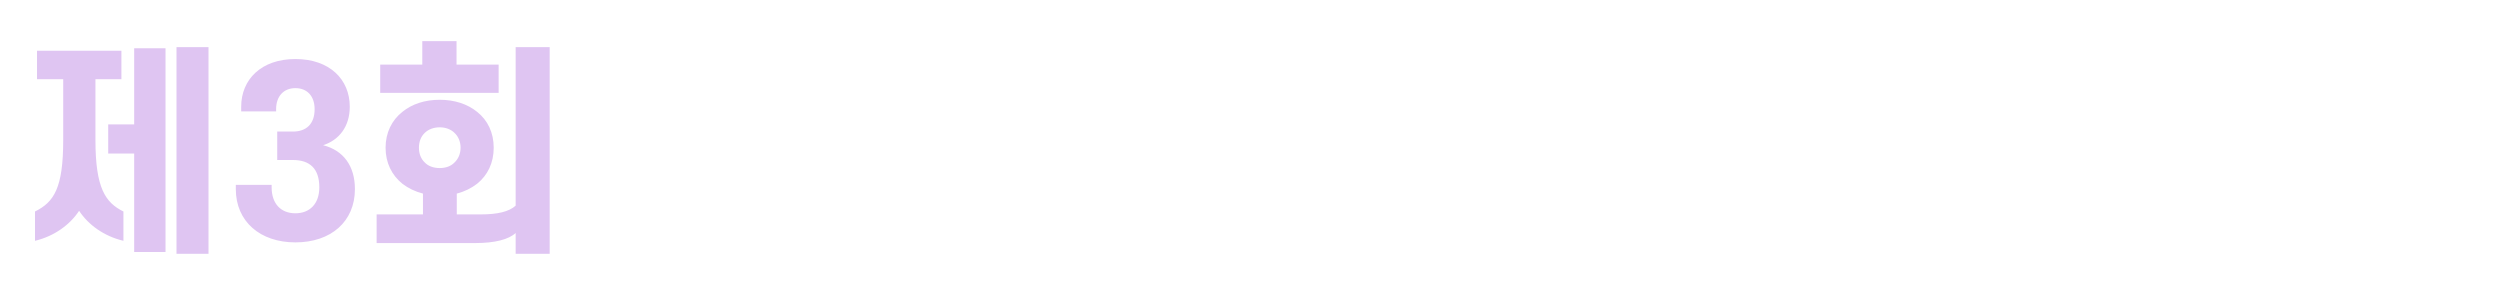 <svg width="335" height="39" viewBox="0 0 335 39" fill="none" xmlns="http://www.w3.org/2000/svg">
<g filter="url(#filter0_d_2060_1188)">
<path d="M4.96 6.61V2.8H16.27V6.61H12.79V14.77C12.79 21.19 14.11 23.14 16.54 24.34V28.27C13.9 27.64 11.83 26.11 10.6 24.25C9.37 26.11 7.3 27.64 4.69 28.27V24.34C7.24 23.08 8.47 21.19 8.47 14.77V6.61H4.96ZM17.98 16.57H14.5V12.67H17.98V2.47H22.18V29.77H17.98V16.57ZM27.94 2.32V30.01H23.65V2.32H27.94ZM39.579 24.58C41.499 24.58 42.789 23.32 42.789 21.1C42.789 18.61 41.529 17.44 39.249 17.44H37.149V13.63H39.249C41.019 13.63 42.159 12.64 42.159 10.63C42.159 8.86 41.139 7.81 39.579 7.81C38.049 7.81 36.999 8.86 36.999 10.63V10.93H32.319V10.3C32.319 6.64 35.019 3.91 39.579 3.91C44.169 3.91 46.869 6.64 46.869 10.3C46.869 12.97 45.429 14.77 43.299 15.46C46.029 16.15 47.559 18.25 47.559 21.34C47.559 25.69 44.349 28.48 39.579 28.48C34.869 28.48 31.599 25.69 31.599 21.34V20.77H36.399V21.1C36.399 23.32 37.659 24.58 39.579 24.58ZM56.587 4.66V1.51H61.177V4.66H66.817V8.44H50.947V4.66H56.587ZM56.137 15.79C56.137 16.6 56.407 17.29 56.917 17.77C57.397 18.28 58.117 18.52 58.927 18.52C59.707 18.52 60.427 18.28 60.907 17.77C61.417 17.29 61.717 16.6 61.717 15.79C61.717 14.98 61.417 14.29 60.907 13.81C60.427 13.33 59.707 13.06 58.927 13.06C58.117 13.06 57.397 13.33 56.917 13.81C56.407 14.29 56.137 14.98 56.137 15.79ZM51.667 15.79C51.667 13.78 52.507 12.1 53.917 10.99C55.207 9.94 56.917 9.37 58.927 9.37C60.907 9.37 62.647 9.94 63.937 10.99C65.347 12.1 66.157 13.78 66.157 15.79C66.157 17.83 65.347 19.48 63.937 20.62C63.157 21.22 62.257 21.67 61.207 21.94V24.73H64.417C66.667 24.73 68.197 24.37 69.097 23.56V2.32H73.657V30.01H69.097V27.22C68.167 28.09 66.307 28.57 63.697 28.57H50.467V24.73H56.677V21.94C55.627 21.67 54.697 21.22 53.917 20.62C52.507 19.48 51.667 17.83 51.667 15.79Z" fill="#DFC5F2"/>
<path d="M86.884 6.46V2.62H101.584V6.46H96.484C96.484 11.08 98.524 12.91 102.094 13.6V17.53C98.854 17.08 95.854 15.73 94.294 13.63C92.614 15.73 89.584 17.47 86.374 17.83V13.93C89.884 13.24 91.954 11.17 91.954 6.46H86.884ZM104.524 2.32H109.084V8.14H112.894V12.07H109.084V18.1H104.524V2.32ZM87.994 24.55C87.994 22.81 88.744 21.52 89.974 20.59C91.924 19.03 95.194 18.43 98.884 18.43C102.544 18.43 105.814 19.03 107.764 20.59C108.994 21.52 109.744 22.81 109.744 24.55C109.744 26.29 108.994 27.61 107.764 28.54C105.814 30.07 102.544 30.67 98.884 30.67C95.194 30.67 91.924 30.07 89.974 28.54C88.744 27.61 87.994 26.29 87.994 24.55ZM92.554 24.55C92.554 25.12 92.824 25.57 93.334 25.93C94.354 26.65 96.304 26.86 98.884 26.86C101.434 26.86 103.384 26.65 104.404 25.93C104.914 25.57 105.214 25.12 105.214 24.55C105.214 23.98 104.914 23.53 104.404 23.17C103.384 22.48 101.434 22.24 98.884 22.24C96.304 22.24 94.354 22.48 93.334 23.17C92.824 23.53 92.554 23.98 92.554 24.55ZM130.023 3.91V7.48H114.033V3.91H119.823V1.51H124.413V3.91H130.023ZM119.133 13.54C119.133 14.08 119.403 14.53 119.883 14.86C120.393 15.22 121.143 15.43 122.043 15.43C122.943 15.43 123.723 15.22 124.233 14.86C124.713 14.53 124.983 14.08 124.983 13.54C124.983 13 124.713 12.55 124.233 12.22C123.723 11.89 122.943 11.65 122.043 11.65C121.143 11.65 120.393 11.89 119.883 12.22C119.403 12.55 119.133 13 119.133 13.54ZM114.813 13.54C114.813 12.01 115.443 10.75 116.553 9.85C117.843 8.83 119.763 8.26 122.043 8.26C124.323 8.26 126.273 8.83 127.533 9.85C128.673 10.75 129.303 12.01 129.303 13.54C129.303 15.1 128.673 16.33 127.533 17.23C126.273 18.28 124.323 18.85 122.043 18.85C119.763 18.85 117.843 18.28 116.553 17.23C115.443 16.33 114.813 15.1 114.813 13.54ZM132.573 2.32H137.133V8.86H140.943V12.79H137.133V19.51H132.573V2.32ZM116.043 25.24C116.043 23.41 116.973 22.18 118.503 21.34C120.453 20.23 123.483 19.81 126.933 19.81C130.413 19.81 133.413 20.23 135.333 21.34C136.863 22.18 137.793 23.41 137.793 25.24C137.793 27.07 136.863 28.27 135.333 29.11C133.413 30.25 130.413 30.67 126.933 30.67C123.483 30.67 120.453 30.25 118.503 29.11C116.973 28.27 116.043 27.07 116.043 25.24ZM120.603 25.24C120.603 25.66 120.843 25.96 121.323 26.23C122.313 26.77 124.353 26.95 126.933 26.95C129.483 26.95 131.523 26.77 132.543 26.23C132.993 25.96 133.263 25.66 133.263 25.24C133.263 24.82 132.993 24.52 132.543 24.28C131.523 23.68 129.483 23.5 126.933 23.5C124.353 23.5 122.313 23.68 121.323 24.28C120.843 24.52 120.603 24.82 120.603 25.24ZM162.27 2.62V17.56H151.2V2.62H162.27ZM155.22 13.84H158.28V6.4H155.22V13.84ZM168.18 18.31H164.07V2.47H168.18V8.32H170.1V2.32H174.36V18.46H170.1V12.22H168.18V18.31ZM152.79 23.53V19.69H174.36V30.46H169.8V23.53H152.79ZM201.869 2.62V13.57H180.239V2.62H201.869ZM184.799 9.91H197.339V6.28H184.799V9.91ZM189.179 19.6H178.559V15.79H203.579V19.6H193.709V24.31H189.179V19.6ZM180.239 21.73H184.829V26.35H202.349V30.16H180.239V21.73ZM229.918 2.62V6.31H212.848V9.16H230.068V12.79H221.338V14.74H231.628V18.49H206.608V14.74H216.808V12.79H208.288V2.62H229.918ZM207.838 25.27C207.838 23.5 208.648 22.24 210.118 21.37C212.098 20.23 215.188 19.78 219.148 19.78C223.078 19.78 226.198 20.23 228.178 21.37C229.648 22.24 230.458 23.5 230.458 25.27C230.458 27.07 229.648 28.3 228.178 29.17C226.198 30.34 223.078 30.76 219.148 30.76C215.188 30.76 212.098 30.34 210.118 29.17C208.648 28.3 207.838 27.07 207.838 25.27ZM212.368 25.27C212.368 25.75 212.608 26.11 213.088 26.35C214.078 26.92 216.058 27.1 219.148 27.1C222.208 27.1 224.188 26.92 225.178 26.35C225.658 26.11 225.898 25.75 225.898 25.27C225.898 24.82 225.658 24.43 225.178 24.16C224.188 23.62 222.208 23.47 219.148 23.47C216.058 23.47 214.078 23.62 213.088 24.16C212.608 24.43 212.368 24.82 212.368 25.27ZM249.325 6.46H244.105V2.62H253.765V4.81C253.765 7.66 253.195 10.36 252.175 12.37H247.555C248.545 10.72 249.295 8.53 249.325 6.46ZM261.535 7.99V6.46H254.725V2.62H266.035V7.69C266.035 9.28 265.945 10.87 265.705 12.37H261.205C261.385 11.05 261.535 9.43 261.535 7.99ZM253.735 13.72V9.19H258.265V13.72H267.745V17.47H242.725V13.72H253.735ZM255.175 27.73C252.805 29.59 248.845 30.31 243.685 30.31V26.74C248.305 26.71 251.965 26.02 252.715 24.01H244.405V20.38H252.865V18.19H257.455V20.38H266.035V24.01H257.605C258.355 26.02 261.985 26.71 266.665 26.74V30.31C261.475 30.31 257.545 29.59 255.175 27.73ZM302.152 7.75H293.962C295.102 9.67 298.732 10.81 302.422 10.99V14.62C298.222 14.47 293.782 13.12 291.322 10.99C288.862 13.15 284.542 14.47 280.222 14.62V10.99C283.912 10.81 287.542 9.7 288.682 7.75H280.522V4.09H289.042V1.36H293.602V4.09H302.152V7.75ZM289.072 19.6H278.842V15.85H303.862V19.6H293.602V21.79H302.152V30.46H297.592V25.51H280.372V21.79H289.072V19.6ZM307.761 6.61V2.8H319.071V6.61H315.591V14.77C315.591 21.19 316.911 23.14 319.341 24.34V28.27C316.701 27.64 314.631 26.11 313.401 24.25C312.171 26.11 310.101 27.64 307.491 28.27V24.34C310.041 23.08 311.271 21.19 311.271 14.77V6.61H307.761ZM320.781 16.57H317.301V12.67H320.781V2.47H324.981V29.77H320.781V16.57ZM330.741 2.32V30.01H326.451V2.32H330.741Z" fill="white"/>
</g>
<defs>
<filter id="filter0_d_2060_1188" x="0.69" y="1.36" width="334.051" height="37.399" filterUnits="userSpaceOnUse" color-interpolation-filters="sRGB">
<feFlood flood-opacity="0" result="BackgroundImageFix"/>
<feColorMatrix in="SourceAlpha" type="matrix" values="0 0 0 0 0 0 0 0 0 0 0 0 0 0 0 0 0 0 127 0" result="hardAlpha"/>
<feOffset dy="4"/>
<feGaussianBlur stdDeviation="2"/>
<feComposite in2="hardAlpha" operator="out"/>
<feColorMatrix type="matrix" values="0 0 0 0 0 0 0 0 0 0 0 0 0 0 0 0 0 0 0.25 0"/>
<feBlend mode="normal" in2="BackgroundImageFix" result="effect1_dropShadow_2060_1188"/>
<feBlend mode="normal" in="SourceGraphic" in2="effect1_dropShadow_2060_1188" result="shape"/>
</filter>
</defs>
</svg>
